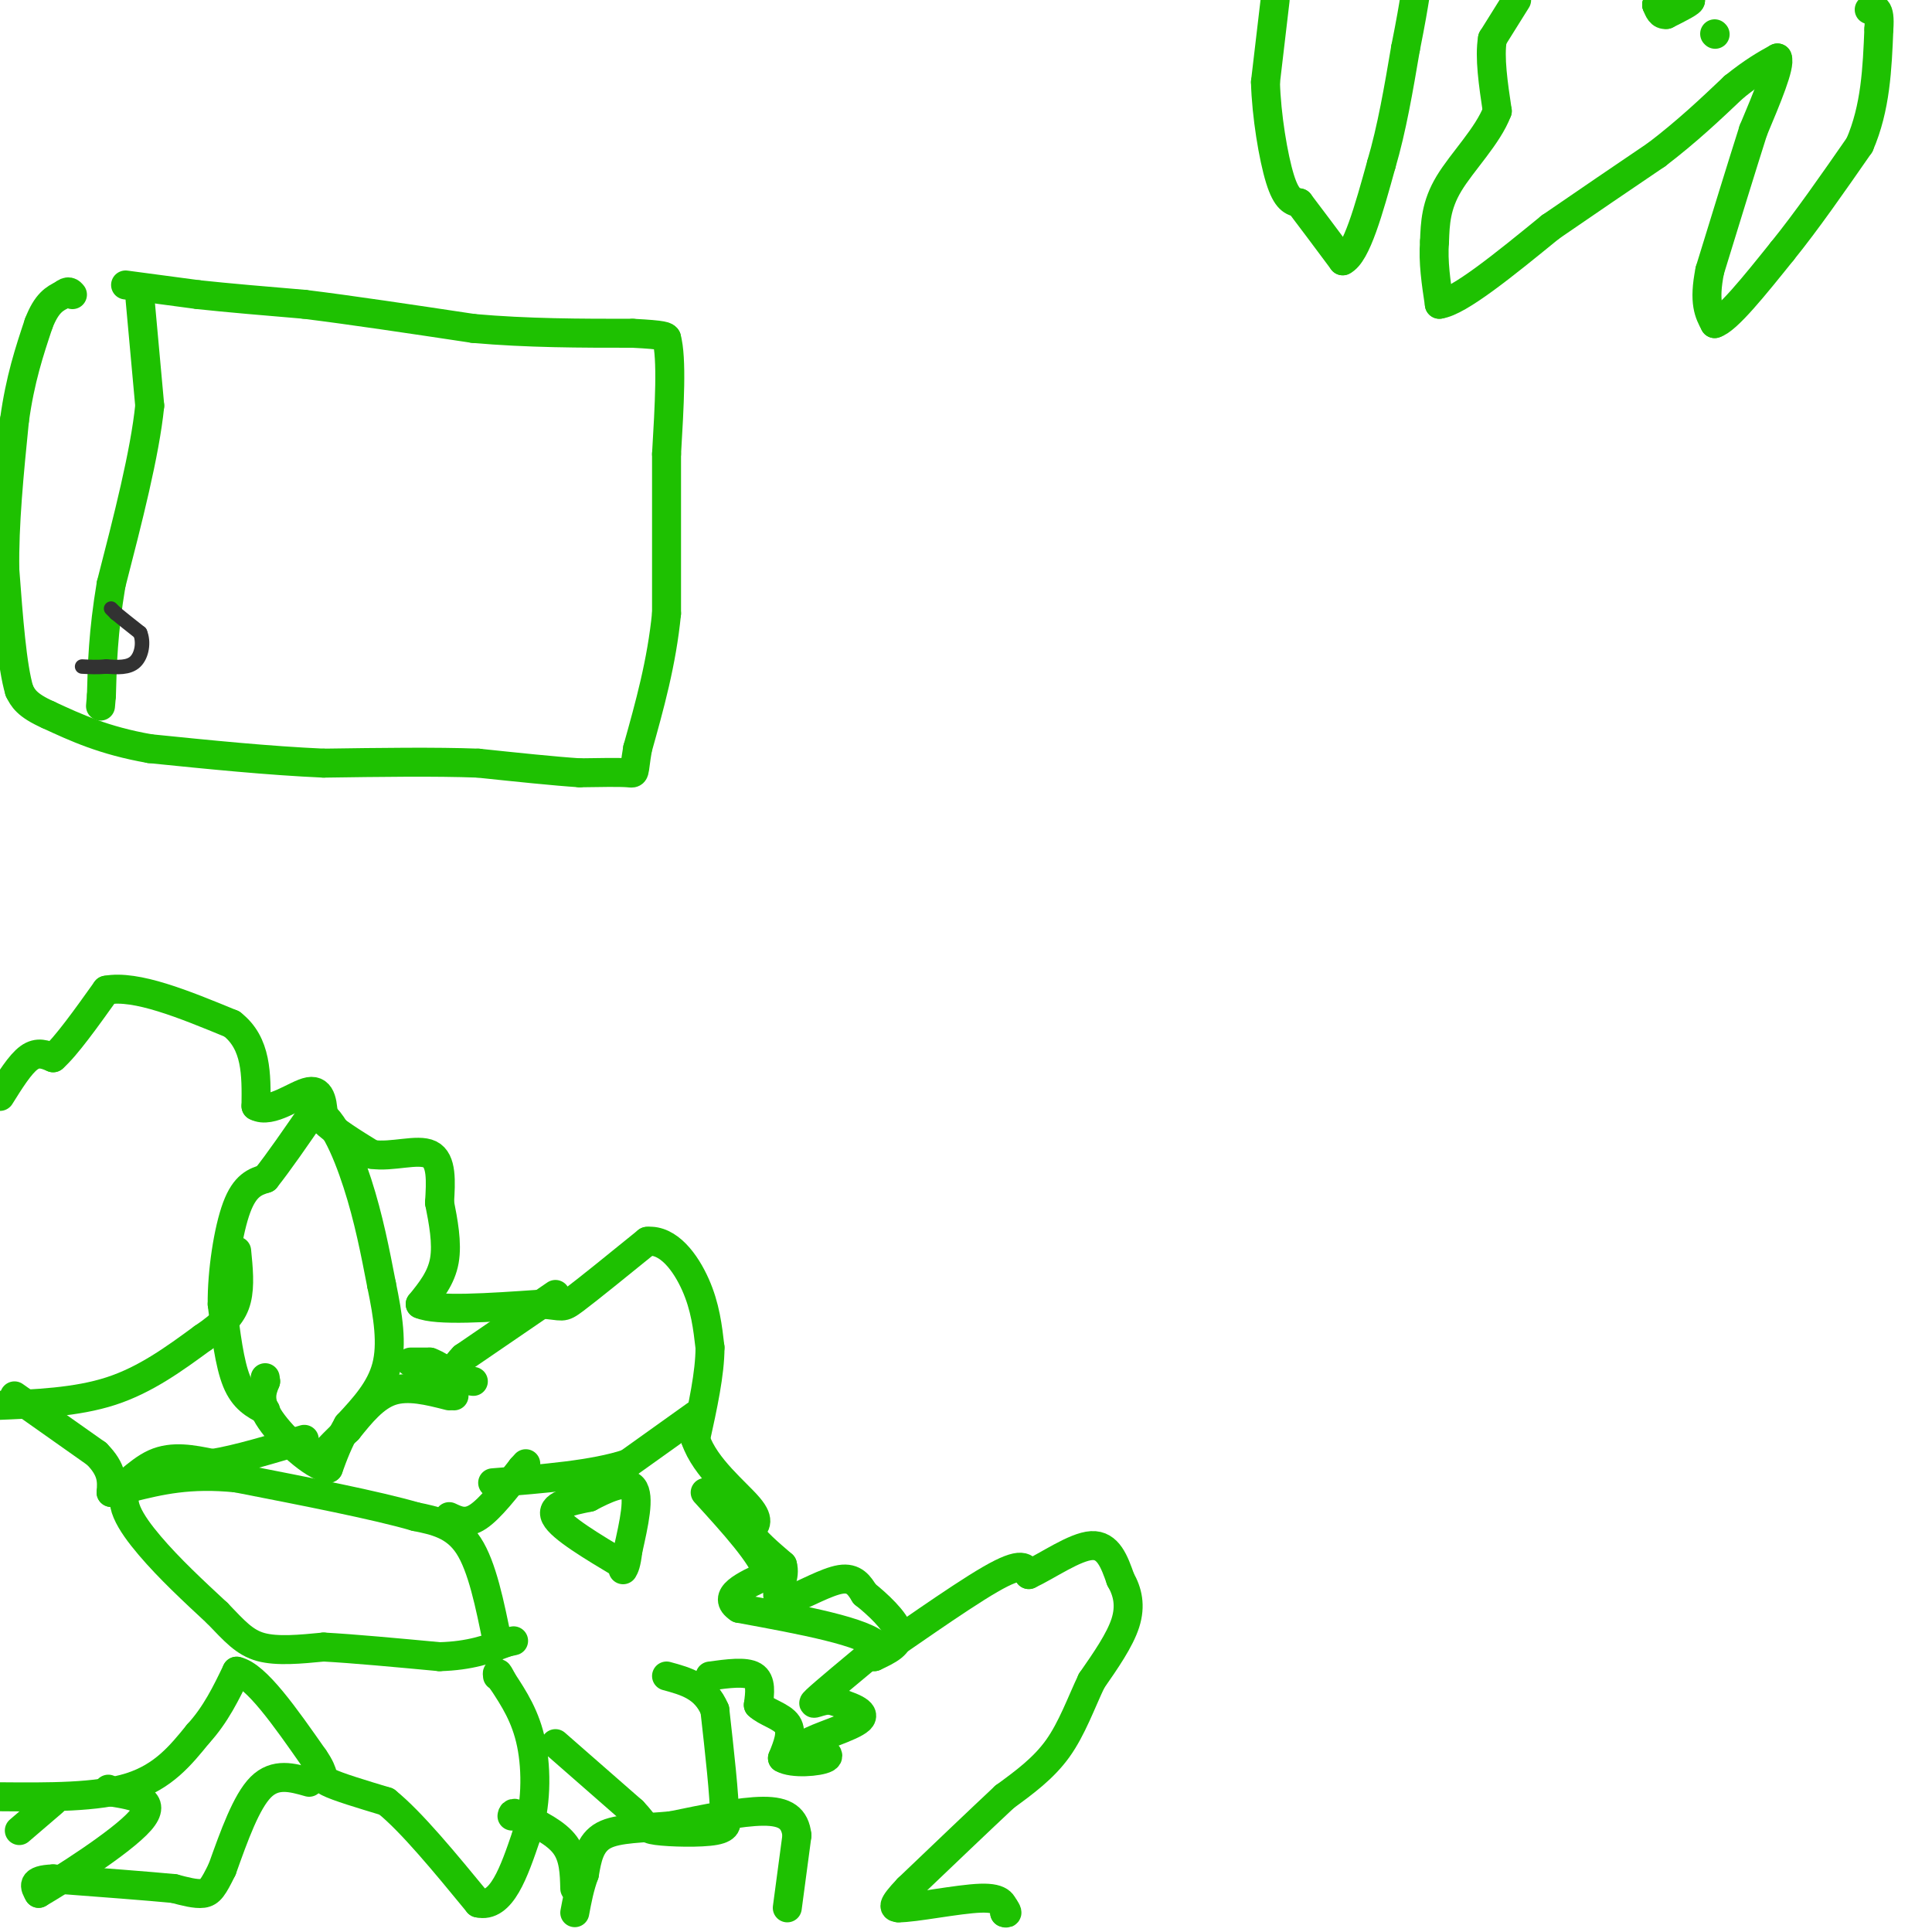 <svg viewBox='0 0 400 400' version='1.1' xmlns='http://www.w3.org/2000/svg' xmlns:xlink='http://www.w3.org/1999/xlink'><g fill='none' stroke='#1EC101' stroke-width='6' stroke-linecap='round' stroke-linejoin='round'><path d='M355,7c0.000,0.000 0.100,0.100 0.1,0.1'/><path d='M264,0c0.000,0.000 -2.000,17.000 -2,17'/><path d='M262,17c0.178,6.867 1.622,15.533 3,20c1.378,4.467 2.689,4.733 4,5'/><path d='M269,42c2.167,2.833 5.583,7.417 9,12'/><path d='M278,54c2.833,-1.333 5.417,-10.667 8,-20'/><path d='M286,34c2.167,-7.333 3.583,-15.667 5,-24'/><path d='M291,10c1.167,-5.833 1.583,-8.417 2,-11'/><path d='M314,0c0.000,0.000 -5.000,8.000 -5,8'/><path d='M309,8c-0.667,3.833 0.167,9.417 1,15'/><path d='M310,23c-1.933,5.133 -7.267,10.467 -10,15c-2.733,4.533 -2.867,8.267 -3,12'/><path d='M297,50c-0.333,4.167 0.333,8.583 1,13'/><path d='M298,63c4.000,-0.500 13.500,-8.250 23,-16'/><path d='M321,47c7.500,-5.167 14.750,-10.083 22,-15'/><path d='M343,32c6.333,-4.833 11.167,-9.417 16,-14'/><path d='M359,18c4.167,-3.333 6.583,-4.667 9,-6'/><path d='M368,12c0.667,1.500 -2.167,8.250 -5,15'/><path d='M363,27c-2.333,7.333 -5.667,18.167 -9,29'/><path d='M354,56c-1.333,6.667 -0.167,8.833 1,11'/><path d='M355,67c2.500,-0.667 8.250,-7.833 14,-15'/><path d='M369,52c5.000,-6.167 10.500,-14.083 16,-22'/><path d='M385,30c3.333,-7.667 3.667,-15.833 4,-24'/><path d='M389,6c0.333,-4.667 -0.833,-4.333 -2,-4'/><path d='M348,0c0.000,0.000 -5.000,1.000 -5,1'/><path d='M343,1c0.333,0.000 3.667,-0.500 7,-1'/><path d='M350,0c0.333,0.333 -2.333,1.667 -5,3'/><path d='M345,3c-1.167,0.167 -1.583,-0.917 -2,-2'/><path d='M0,227c2.083,-3.333 4.167,-6.667 6,-8c1.833,-1.333 3.417,-0.667 5,0'/><path d='M11,219c2.667,-2.333 6.833,-8.167 11,-14'/><path d='M22,205c6.167,-1.167 16.083,2.917 26,7'/><path d='M48,212c5.167,4.000 5.083,10.500 5,17'/><path d='M53,229c3.089,1.711 8.311,-2.511 11,-3c2.689,-0.489 2.844,2.756 3,6'/><path d='M67,232c2.167,2.167 6.083,4.583 10,7'/><path d='M77,239c4.133,0.644 9.467,-1.244 12,0c2.533,1.244 2.267,5.622 2,10'/><path d='M91,249c0.756,3.822 1.644,8.378 1,12c-0.644,3.622 -2.822,6.311 -5,9'/><path d='M87,270c3.333,1.500 14.167,0.750 25,0'/><path d='M112,270c4.778,0.311 4.222,1.089 7,-1c2.778,-2.089 8.889,-7.044 15,-12'/><path d='M134,257c4.422,-0.444 7.978,4.444 10,9c2.022,4.556 2.511,8.778 3,13'/><path d='M147,279c0.000,5.333 -1.500,12.167 -3,19'/><path d='M144,298c1.978,5.844 8.422,10.956 11,14c2.578,3.044 1.289,4.022 0,5'/><path d='M155,317c1.167,2.000 4.083,4.500 7,7'/><path d='M162,324c0.733,2.378 -0.933,4.822 -1,6c-0.067,1.178 1.467,1.089 3,1'/><path d='M164,331c2.467,-0.867 7.133,-3.533 10,-4c2.867,-0.467 3.933,1.267 5,3'/><path d='M179,330c2.556,2.022 6.444,5.578 7,8c0.556,2.422 -2.222,3.711 -5,5'/><path d='M181,343c4.200,-2.733 17.200,-12.067 24,-16c6.800,-3.933 7.400,-2.467 8,-1'/><path d='M213,326c3.867,-1.800 9.533,-5.800 13,-6c3.467,-0.200 4.733,3.400 6,7'/><path d='M232,327c1.467,2.556 2.133,5.444 1,9c-1.133,3.556 -4.067,7.778 -7,12'/><path d='M226,348c-2.156,4.533 -4.044,9.867 -7,14c-2.956,4.133 -6.978,7.067 -11,10'/><path d='M208,372c-5.167,4.833 -12.583,11.917 -20,19'/><path d='M188,391c-3.667,3.833 -2.833,3.917 -2,4'/><path d='M186,395c3.244,0.044 12.356,-1.844 17,-2c4.644,-0.156 4.822,1.422 5,3'/><path d='M208,396c0.833,0.333 0.417,-0.333 0,-1'/><path d='M55,292c-2.250,-1.167 -4.500,-2.333 -6,-6c-1.500,-3.667 -2.250,-9.833 -3,-16'/><path d='M46,270c-0.067,-6.667 1.267,-15.333 3,-20c1.733,-4.667 3.867,-5.333 6,-6'/><path d='M55,244c2.667,-3.333 6.333,-8.667 10,-14'/><path d='M65,230c3.333,0.222 6.667,7.778 9,15c2.333,7.222 3.667,14.111 5,21'/><path d='M79,266c1.356,6.511 2.244,12.289 1,17c-1.244,4.711 -4.622,8.356 -8,12'/><path d='M72,295c-2.000,3.500 -3.000,6.250 -4,9'/><path d='M68,304c-3.244,-0.467 -9.356,-6.133 -12,-10c-2.644,-3.867 -1.822,-5.933 -1,-8'/><path d='M55,286c-0.167,-1.333 -0.083,-0.667 0,0'/><path d='M-1,291c8.417,-0.333 16.833,-0.667 24,-3c7.167,-2.333 13.083,-6.667 19,-11'/><path d='M42,277c4.511,-3.044 6.289,-5.156 7,-8c0.711,-2.844 0.356,-6.422 0,-10'/><path d='M85,282c0.000,0.000 4.000,0.000 4,0'/><path d='M89,282c1.500,0.500 3.250,1.750 5,3'/><path d='M94,285c1.500,0.667 2.750,0.833 4,1'/><path d='M115,268c0.000,0.000 -19.000,13.000 -19,13'/><path d='M96,281c-3.500,3.500 -2.750,5.750 -2,8'/><path d='M144,293c0.000,0.000 -14.000,10.000 -14,10'/><path d='M130,303c-7.000,2.333 -17.500,3.167 -28,4'/><path d='M93,314c1.750,0.833 3.500,1.667 6,0c2.500,-1.667 5.750,-5.833 9,-10'/><path d='M108,304c1.500,-1.667 0.750,-0.833 0,0'/><path d='M93,289c-4.250,-1.083 -8.500,-2.167 -12,-1c-3.500,1.167 -6.250,4.583 -9,8'/><path d='M72,296c-2.333,2.167 -3.667,3.583 -5,5'/><path d='M3,289c0.000,0.000 17.000,12.000 17,12'/><path d='M20,301c3.333,3.333 3.167,5.667 3,8'/><path d='M23,309c1.933,-0.089 5.267,-4.311 9,-6c3.733,-1.689 7.867,-0.844 12,0'/><path d='M44,303c5.167,-0.833 12.083,-2.917 19,-5'/><path d='M0,372c10.083,0.083 20.167,0.167 27,-2c6.833,-2.167 10.417,-6.583 14,-11'/><path d='M41,359c3.667,-4.000 5.833,-8.500 8,-13'/><path d='M49,346c4.000,0.833 10.000,9.417 16,18'/><path d='M65,364c2.622,3.733 1.178,4.067 3,5c1.822,0.933 6.911,2.467 12,4'/><path d='M80,373c5.167,4.167 12.083,12.583 19,21'/><path d='M99,394c4.833,1.167 7.417,-6.417 10,-14'/><path d='M109,380c2.044,-5.822 2.156,-13.378 1,-19c-1.156,-5.622 -3.578,-9.311 -6,-13'/><path d='M104,348c-1.167,-2.333 -1.083,-1.667 -1,-1'/><path d='M103,340c-1.583,-7.833 -3.167,-15.667 -6,-20c-2.833,-4.333 -6.917,-5.167 -11,-6'/><path d='M86,314c-8.000,-2.333 -22.500,-5.167 -37,-8'/><path d='M49,306c-9.833,-1.000 -15.917,0.500 -22,2'/><path d='M27,308c-3.156,2.356 -0.044,7.244 4,12c4.044,4.756 9.022,9.378 14,14'/><path d='M45,334c3.600,3.733 5.600,6.067 9,7c3.400,0.933 8.200,0.467 13,0'/><path d='M67,341c6.167,0.333 15.083,1.167 24,2'/><path d='M91,343c6.333,-0.167 10.167,-1.583 14,-3'/><path d='M105,340c2.333,-0.500 1.167,-0.250 0,0'/><path d='M115,361c0.000,0.000 16.000,14.000 16,14'/><path d='M131,375c2.917,3.036 2.208,3.625 5,4c2.792,0.375 9.083,0.536 12,0c2.917,-0.536 2.458,-1.768 2,-3'/><path d='M150,376c0.000,-4.167 -1.000,-13.083 -2,-22'/><path d='M148,354c-2.000,-4.833 -6.000,-5.917 -10,-7'/><path d='M163,395c0.000,0.000 2.000,-15.000 2,-15'/><path d='M165,380c-0.400,-3.578 -2.400,-5.022 -7,-5c-4.600,0.022 -11.800,1.511 -19,3'/><path d='M139,378c-5.889,0.556 -11.111,0.444 -14,2c-2.889,1.556 -3.444,4.778 -4,8'/><path d='M121,388c-1.000,2.667 -1.500,5.333 -2,8'/><path d='M119,391c-0.083,-3.250 -0.167,-6.500 -2,-9c-1.833,-2.500 -5.417,-4.250 -9,-6'/><path d='M108,376c-1.833,-1.000 -1.917,-0.500 -2,0'/><path d='M64,369c-3.500,-1.000 -7.000,-2.000 -10,1c-3.000,3.000 -5.500,10.000 -8,17'/><path d='M46,387c-1.867,3.800 -2.533,4.800 -4,5c-1.467,0.200 -3.733,-0.400 -6,-1'/><path d='M36,391c-5.167,-0.500 -15.083,-1.250 -25,-2'/><path d='M11,389c-4.667,0.167 -3.833,1.583 -3,3'/><path d='M8,392c4.467,-2.600 17.133,-10.600 21,-15c3.867,-4.400 -1.067,-5.200 -6,-6'/><path d='M23,371c-1.000,-1.000 -0.500,-0.500 0,0'/><path d='M11,373c0.000,0.000 -7.000,6.000 -7,6'/><path d='M129,324c-6.417,-3.833 -12.833,-7.667 -14,-10c-1.167,-2.333 2.917,-3.167 7,-4'/><path d='M122,310c3.133,-1.644 7.467,-3.756 9,-2c1.533,1.756 0.267,7.378 -1,13'/><path d='M130,321c-0.333,2.833 -0.667,3.417 -1,4'/><path d='M147,347c3.667,-0.500 7.333,-1.000 9,0c1.667,1.000 1.333,3.500 1,6'/><path d='M157,353c1.533,1.511 4.867,2.289 6,4c1.133,1.711 0.067,4.356 -1,7'/><path d='M162,364c2.022,1.222 7.578,0.778 9,0c1.422,-0.778 -1.289,-1.889 -4,-3'/><path d='M167,361c2.089,-1.400 9.311,-3.400 11,-5c1.689,-1.600 -2.156,-2.800 -6,-4'/><path d='M172,352c-2.178,-0.133 -4.622,1.533 -3,0c1.622,-1.533 7.311,-6.267 13,-11'/><path d='M182,341c-2.667,-3.167 -15.833,-5.583 -29,-8'/><path d='M153,333c-3.833,-2.500 1.083,-4.750 6,-7'/><path d='M159,326c-1.167,-4.000 -7.083,-10.500 -13,-17'/><path d='M26,59c0.000,0.000 15.000,2.000 15,2'/><path d='M41,61c6.167,0.667 14.083,1.333 22,2'/><path d='M63,63c9.500,1.167 22.250,3.083 35,5'/><path d='M98,68c11.333,1.000 22.167,1.000 33,1'/><path d='M131,69c6.667,0.333 6.833,0.667 7,1'/><path d='M138,70c1.167,4.167 0.583,14.083 0,24'/><path d='M138,94c0.000,9.500 0.000,21.250 0,33'/><path d='M138,127c-1.000,10.167 -3.500,19.083 -6,28'/><path d='M132,155c-0.933,5.467 -0.267,5.133 -2,5c-1.733,-0.133 -5.867,-0.067 -10,0'/><path d='M120,160c-5.167,-0.333 -13.083,-1.167 -21,-2'/><path d='M99,158c-8.833,-0.333 -20.417,-0.167 -32,0'/><path d='M67,158c-11.333,-0.500 -23.667,-1.750 -36,-3'/><path d='M31,155c-9.500,-1.667 -15.250,-4.333 -21,-7'/><path d='M10,148c-4.500,-2.000 -5.250,-3.500 -6,-5'/><path d='M4,143c-1.500,-5.000 -2.250,-15.000 -3,-25'/><path d='M1,118c-0.167,-9.333 0.917,-20.167 2,-31'/><path d='M3,87c1.167,-8.500 3.083,-14.250 5,-20'/><path d='M8,67c1.667,-4.333 3.333,-5.167 5,-6'/><path d='M13,61c1.167,-1.000 1.583,-0.500 2,0'/><path d='M29,62c0.000,0.000 2.000,22.000 2,22'/><path d='M31,84c-1.000,9.833 -4.500,23.417 -8,37'/><path d='M23,121c-1.667,10.000 -1.833,16.500 -2,23'/><path d='M21,144c-0.333,3.833 -0.167,1.917 0,0'/></g>
<g fill='none' stroke='#323232' stroke-width='3' stroke-linecap='round' stroke-linejoin='round'><path d='M23,126c0.000,0.000 1.000,1.000 1,1'/><path d='M24,127c1.000,0.833 3.000,2.417 5,4'/><path d='M29,131c0.822,1.911 0.378,4.689 -1,6c-1.378,1.311 -3.689,1.156 -6,1'/><path d='M22,138c-1.833,0.167 -3.417,0.083 -5,0'/></g>
</svg>